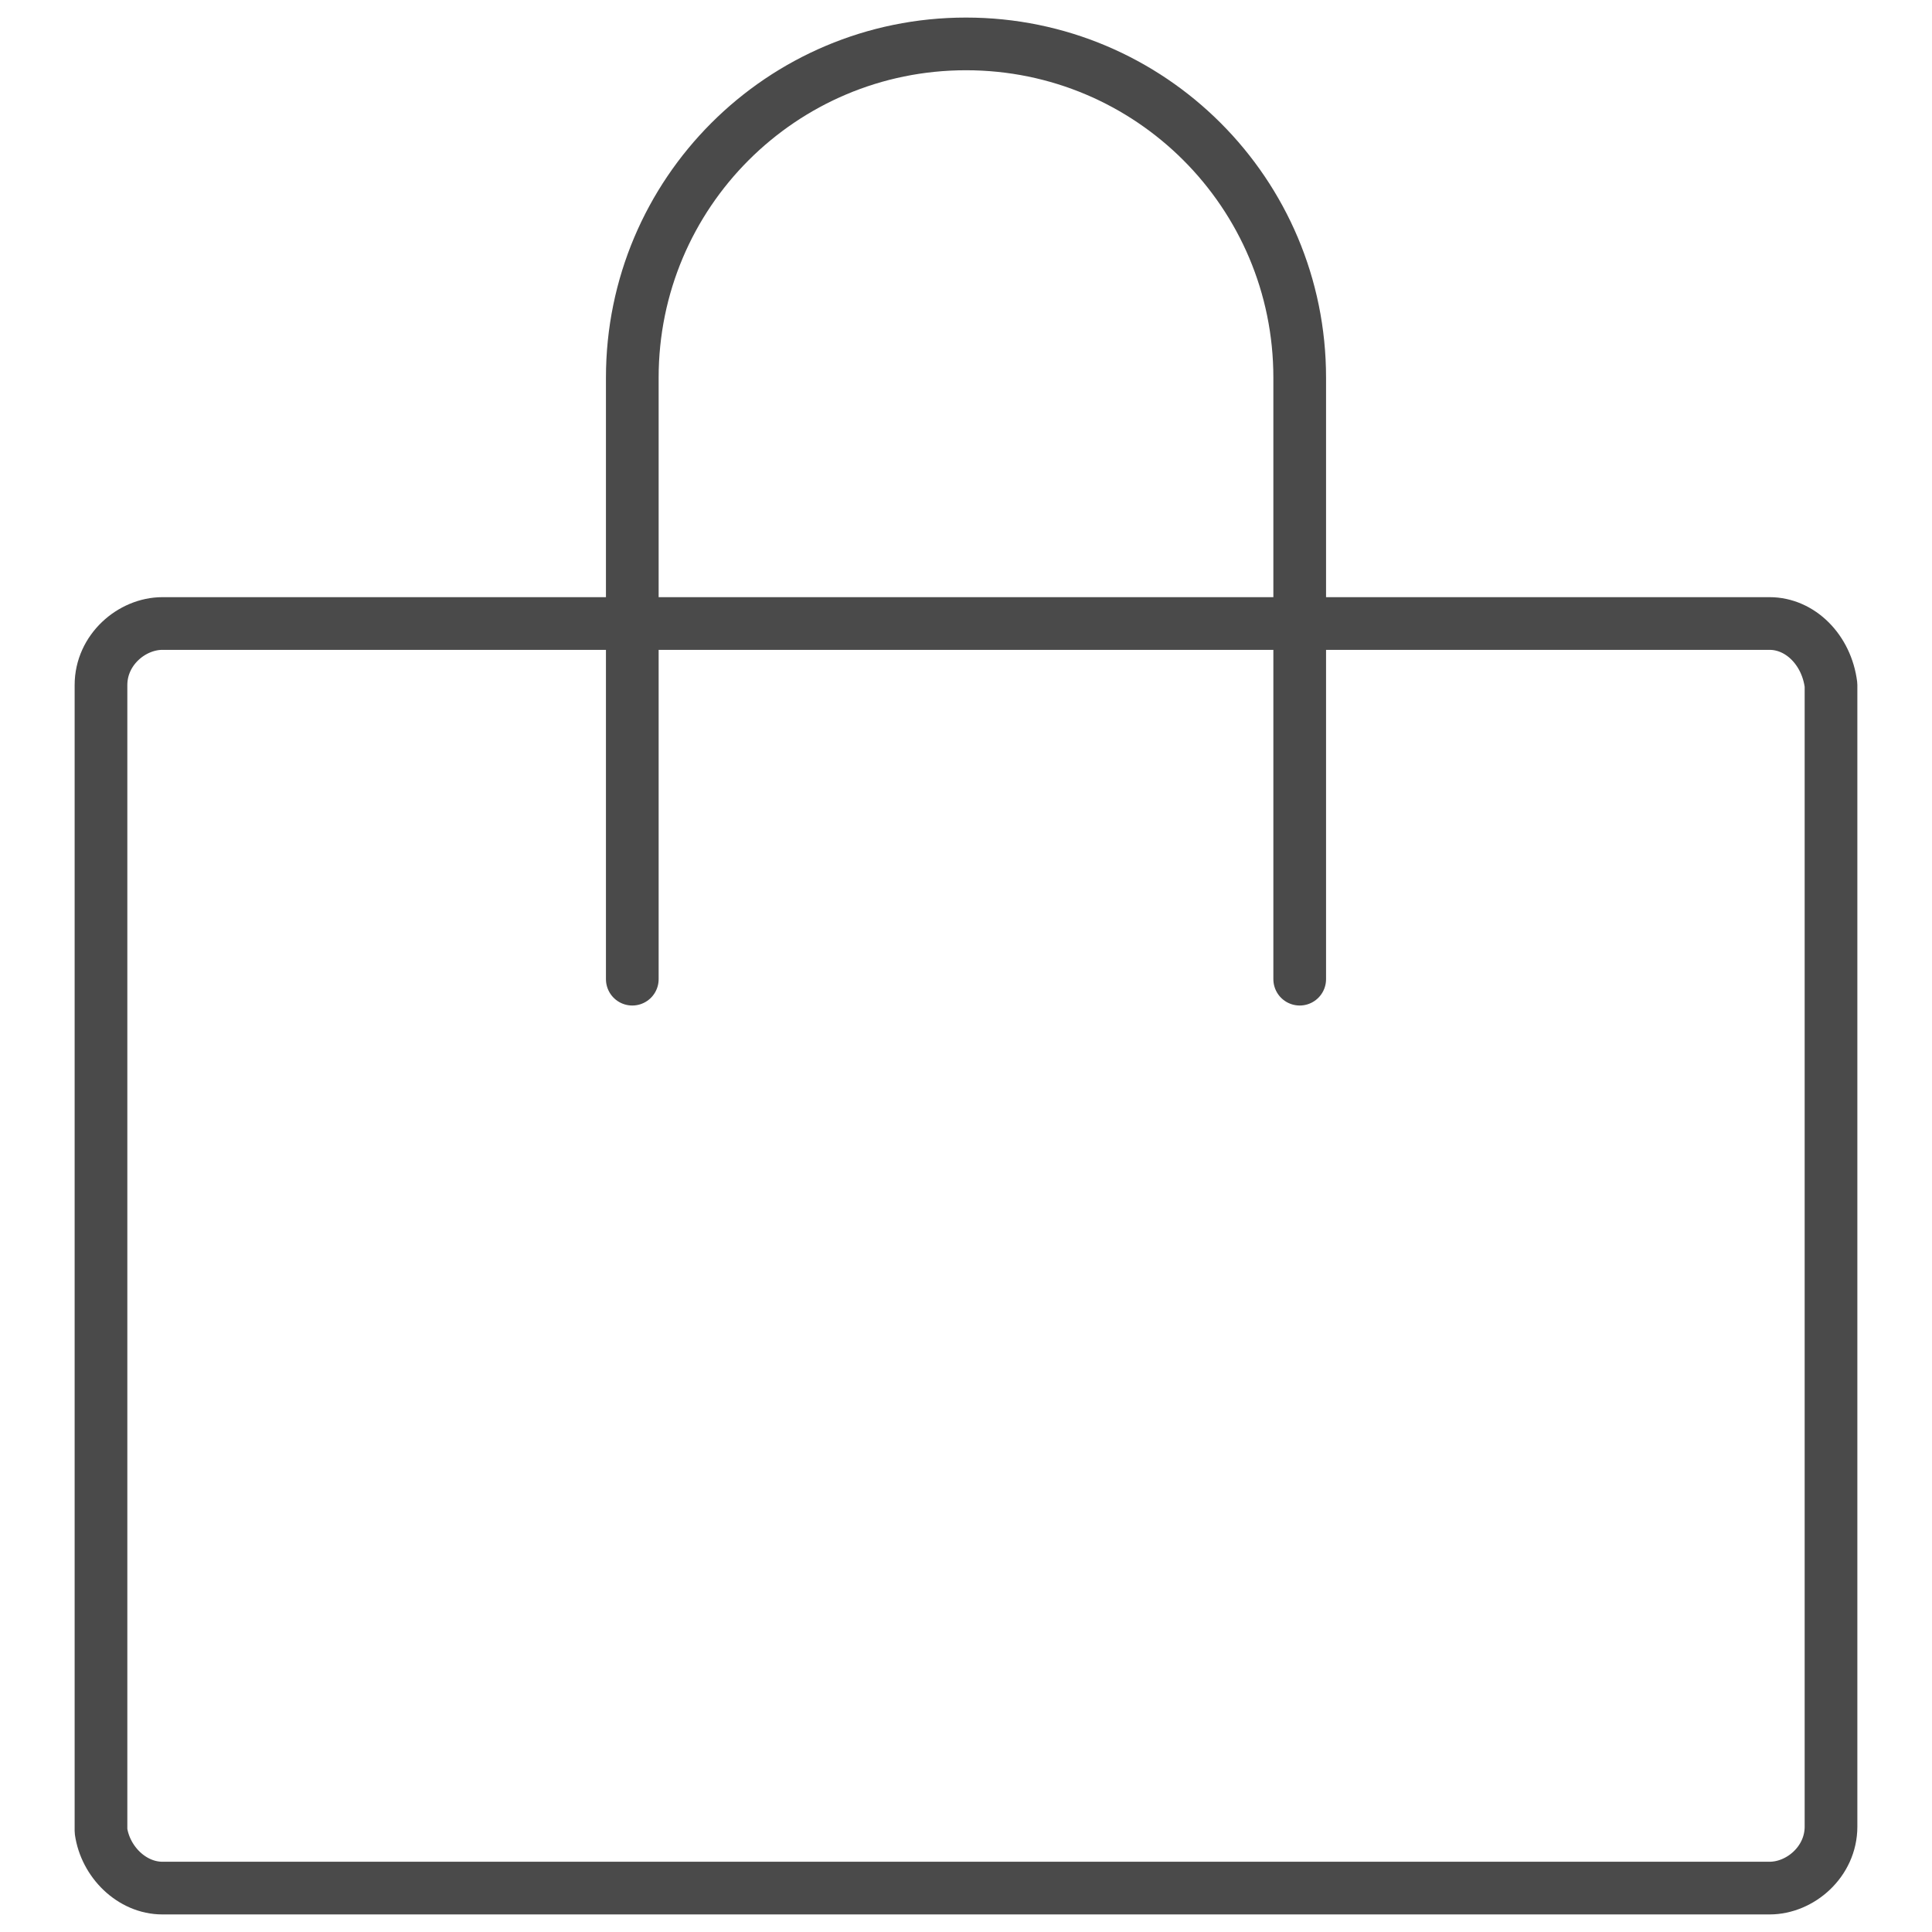 <?xml version="1.0" encoding="utf-8"?>
<!-- Generator: $$$/GeneralStr/196=Adobe Illustrator 27.6.0, SVG Export Plug-In . SVG Version: 6.00 Build 0)  -->
<svg version="1.1" id="Layer_1" xmlns="http://www.w3.org/2000/svg" xmlns:xlink="http://www.w3.org/1999/xlink" x="0px" y="0px"
	 viewBox="0 0 44 44" style="enable-background:new 0 0 44 44;" xml:space="preserve">
<style type="text/css">
	.st0{fill:none;stroke:#4A4A4A;stroke-width:1.2;stroke-linecap:round;stroke-linejoin:round;stroke-miterlimit:10;}
</style>
<g>
	<path class="st0" d="M40.3,14.2H3.7c-0.7,0-1.4,0.6-1.4,1.4v26.1C2.4,42.4,3,43,3.7,43h36.6c0.7,0,1.4-0.6,1.4-1.4V15.6
		C41.6,14.8,41,14.2,40.3,14.2z"/>
	<path class="st0" d="M14.4,22.3V8.6C14.4,4.4,17.8,1,22,1s7.6,3.4,7.6,7.6v13.7"/>
</g>
</svg>
